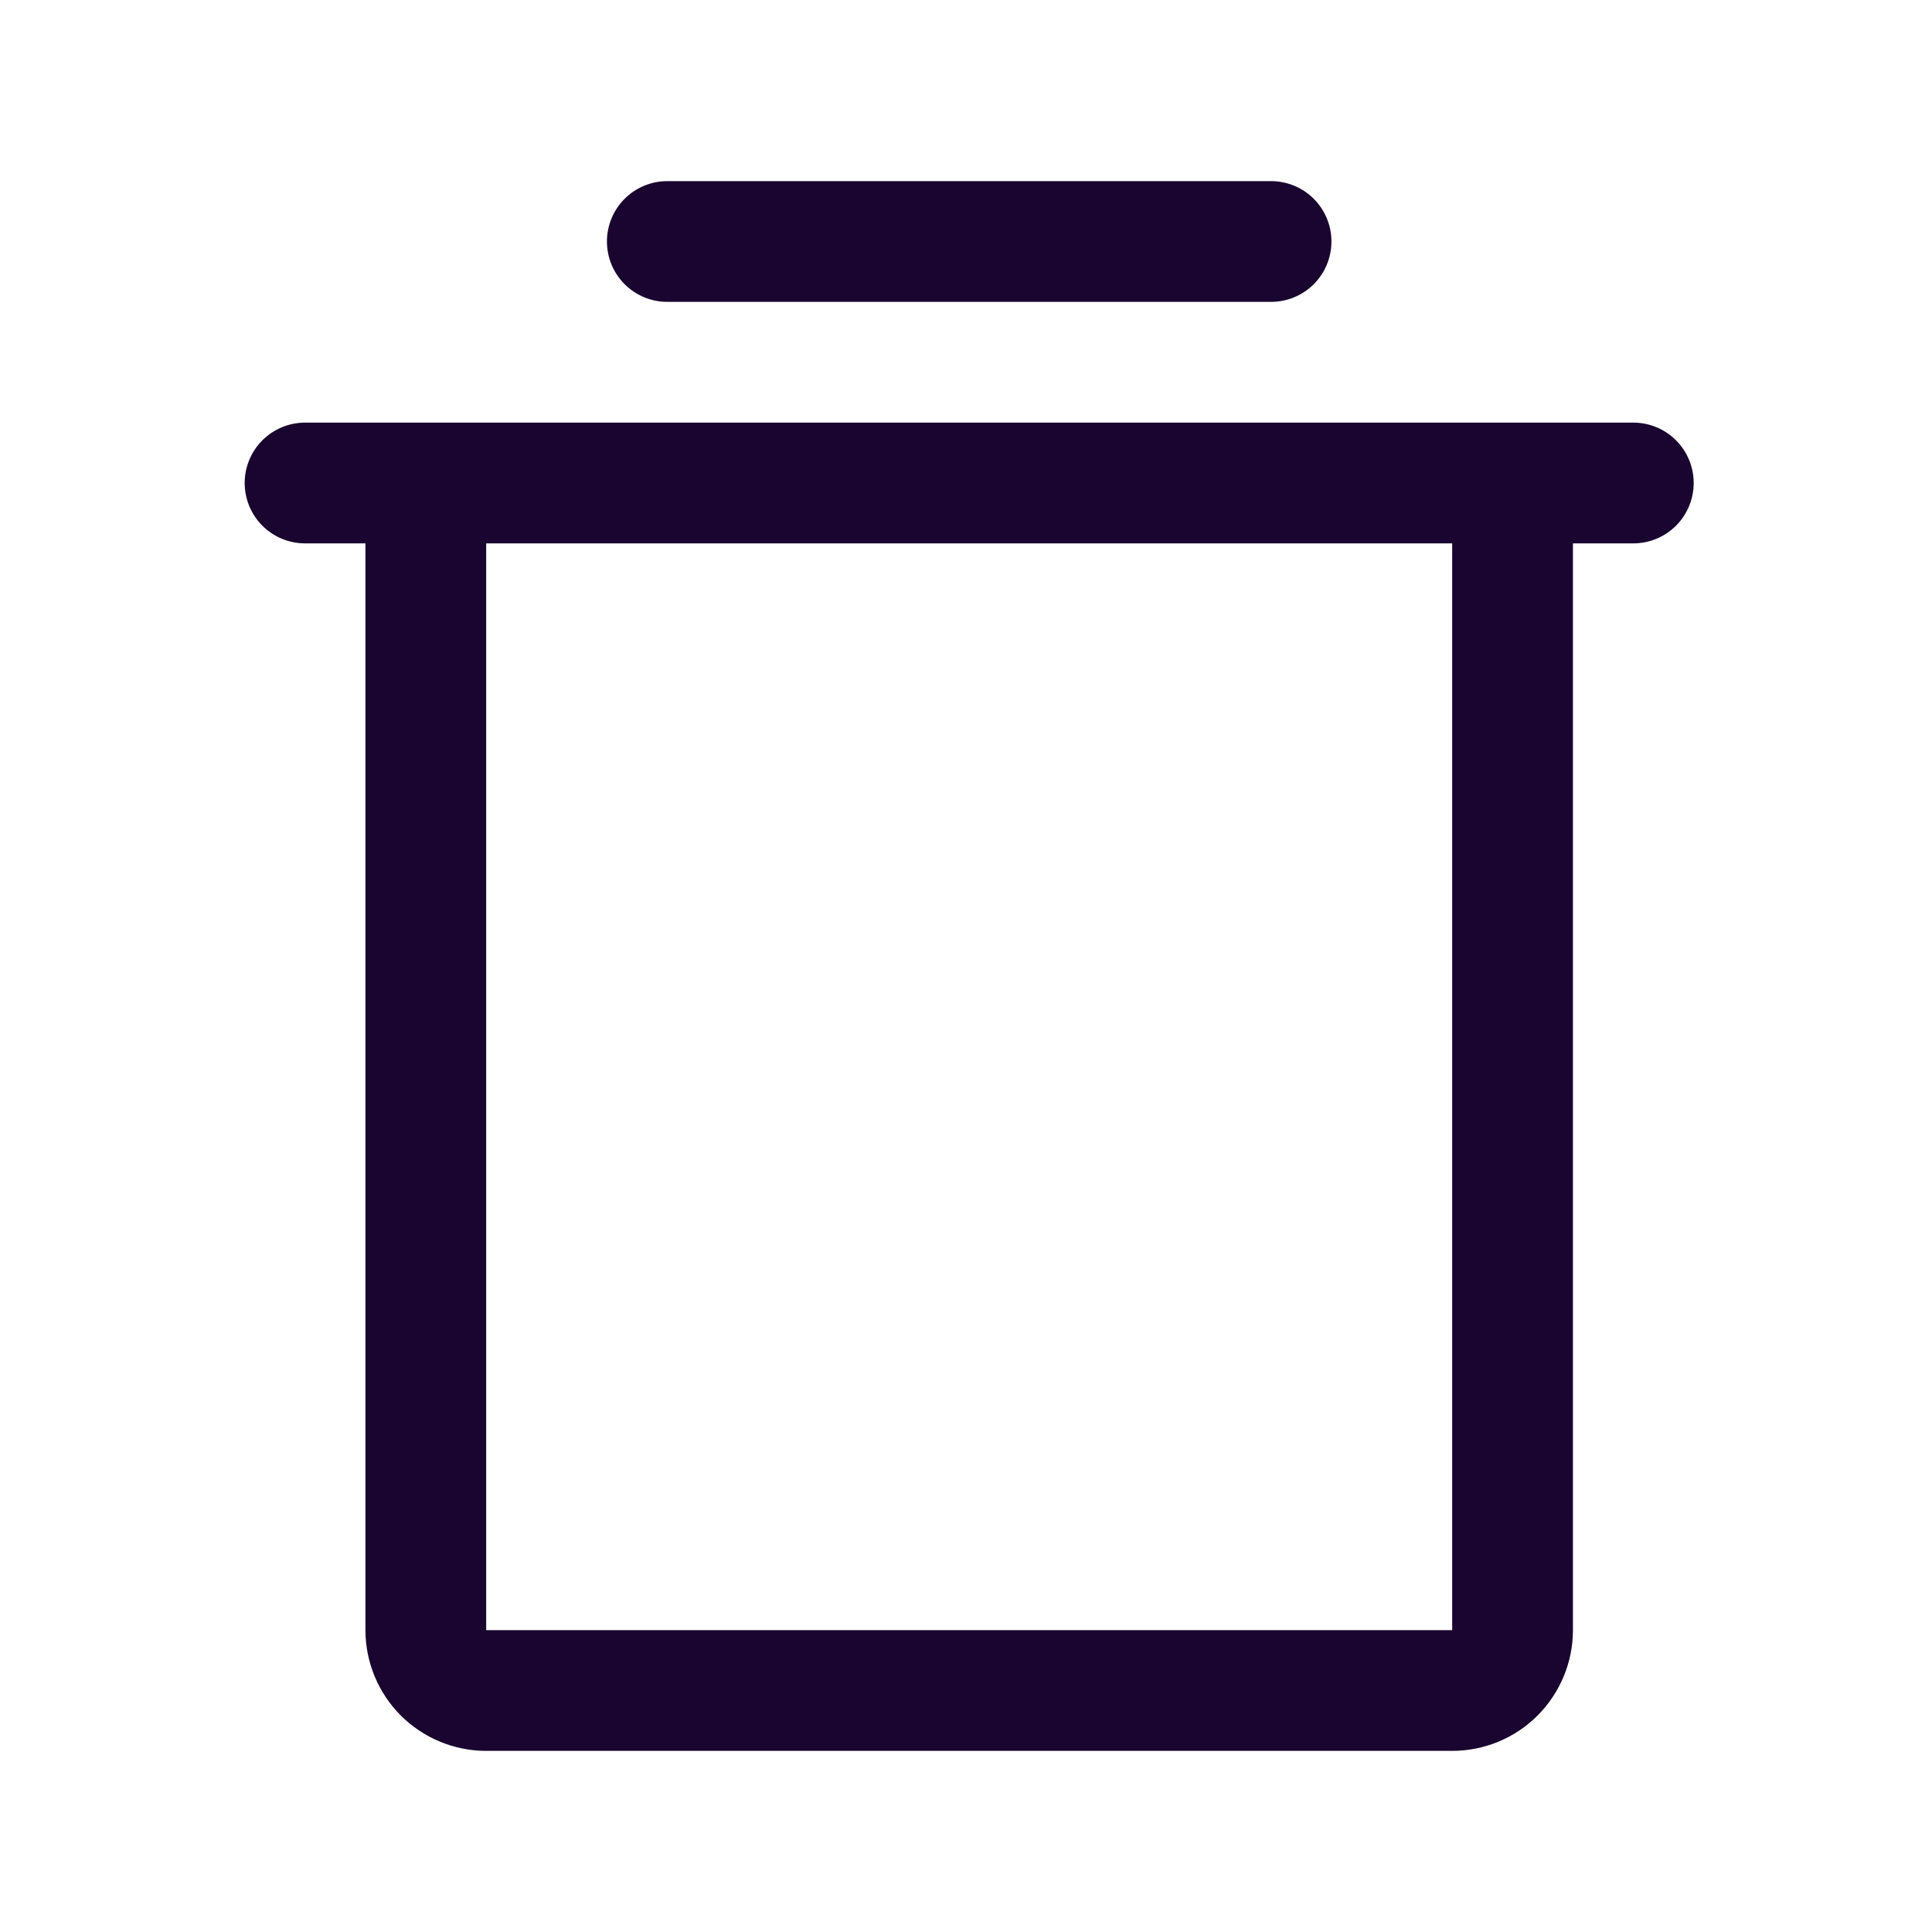 <svg width="20" height="20" viewBox="0 0 20 20" fill="none" xmlns="http://www.w3.org/2000/svg">
<path d="M16.908 4.375H3.158C2.992 4.375 2.833 4.441 2.716 4.558C2.599 4.675 2.533 4.834 2.533 5C2.533 5.166 2.599 5.325 2.716 5.442C2.833 5.559 2.992 5.625 3.158 5.625H3.783V16.875C3.783 17.206 3.915 17.524 4.149 17.759C4.384 17.993 4.702 18.125 5.033 18.125H15.033C15.365 18.125 15.683 17.993 15.917 17.759C16.151 17.524 16.283 17.206 16.283 16.875V5.625H16.908C17.074 5.625 17.233 5.559 17.35 5.442C17.467 5.325 17.533 5.166 17.533 5C17.533 4.834 17.467 4.675 17.35 4.558C17.233 4.441 17.074 4.375 16.908 4.375ZM15.033 16.875H5.033V5.625H15.033V16.875ZM6.283 2.5C6.283 2.334 6.349 2.175 6.466 2.058C6.583 1.941 6.742 1.875 6.908 1.875H13.158C13.324 1.875 13.483 1.941 13.6 2.058C13.717 2.175 13.783 2.334 13.783 2.5C13.783 2.666 13.717 2.825 13.6 2.942C13.483 3.059 13.324 3.125 13.158 3.125H6.908C6.742 3.125 6.583 3.059 6.466 2.942C6.349 2.825 6.283 2.666 6.283 2.5Z" fill="#19052F"/>
</svg>
